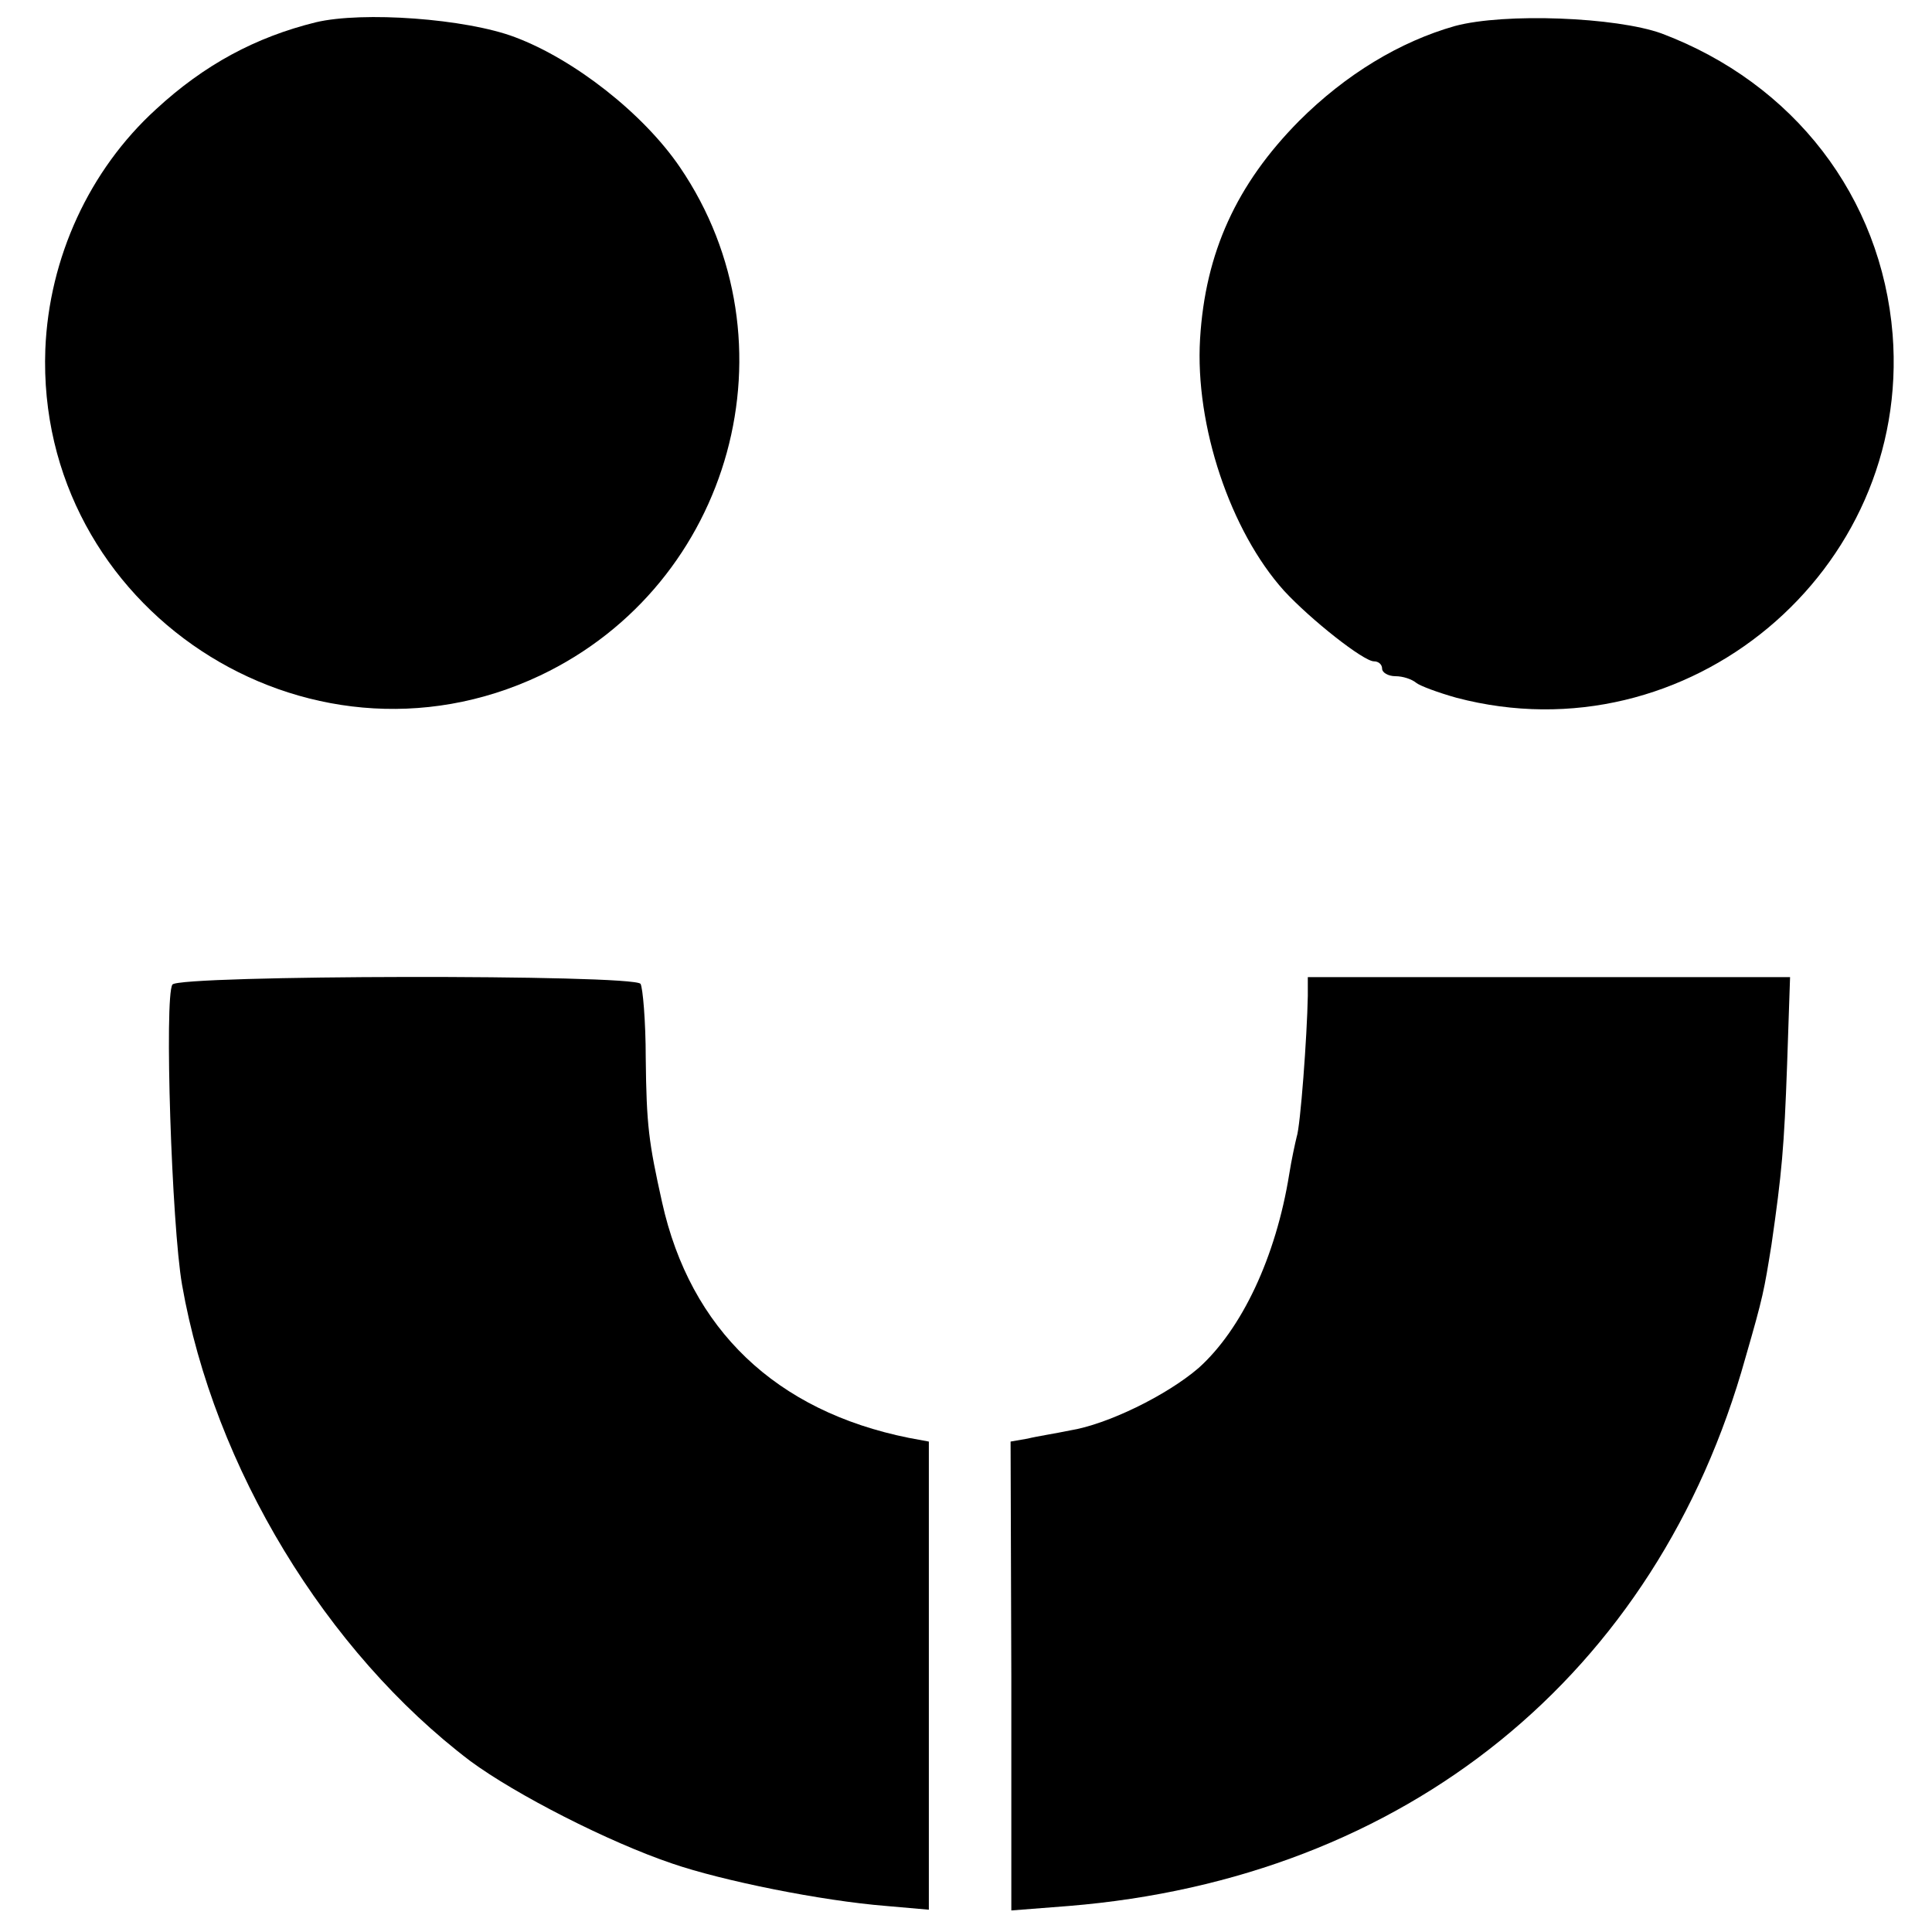 <?xml version="1.0" standalone="no"?>
<!DOCTYPE svg PUBLIC "-//W3C//DTD SVG 20010904//EN"
 "http://www.w3.org/TR/2001/REC-SVG-20010904/DTD/svg10.dtd">
<svg version="1.0" xmlns="http://www.w3.org/2000/svg"
 width="260pt" height="260pt" viewBox="0 0 260 260"
 preserveAspectRatio="xMidYMid meet">
<g transform="translate(0,260) scale(0.1,-0.1)"
fill="#000000" stroke="none">
<path d="M425 2570 c-81 -20 -150 -57 -215 -117 -90 -82 -144 -200 -149 -323
-13 -348 351 -588 666 -439 259 123 348 449 188 684 -49 72 -142 145 -222 175
-66 25 -205 35 -268 20z"/>
<path d="M1958 2565 c-74 -21 -147 -65 -210 -128 -84 -85 -126 -177 -133 -293
-7 -117 41 -259 113 -339 36 -39 107 -95 121 -95 6 0 11 -4 11 -10 0 -5 8 -10
18 -10 10 0 22 -4 28 -9 5 -4 29 -13 54 -20 311 -82 612 170 587 489 -15 185
-133 338 -311 405 -61 22 -211 28 -278 10z"/>
<path d="M232 1275 c-11 -17 -1 -324 13 -404 43 -246 194 -494 388 -641 61
-45 186 -109 272 -138 67 -23 200 -50 288 -57 l57 -5 0 315 0 315 -27 5 c-179
36 -294 146 -332 317 -18 81 -21 103 -22 194 0 50 -4 95 -7 100 -10 13 -622
12 -630 -1z"/>
<path d="M1760 1260 c-1 -55 -10 -176 -15 -190 -2 -8 -7 -31 -10 -50 -18 -112
-64 -209 -122 -261 -43 -37 -123 -76 -173 -84 -19 -4 -45 -8 -57 -11 l-23 -4
1 -316 0 -315 77 6 c454 37 792 311 911 738 24 83 25 90 35 152 14 97 17 131
21 242 l4 118 -325 0 -324 0 0 -25z"/>
</g>
</svg>
